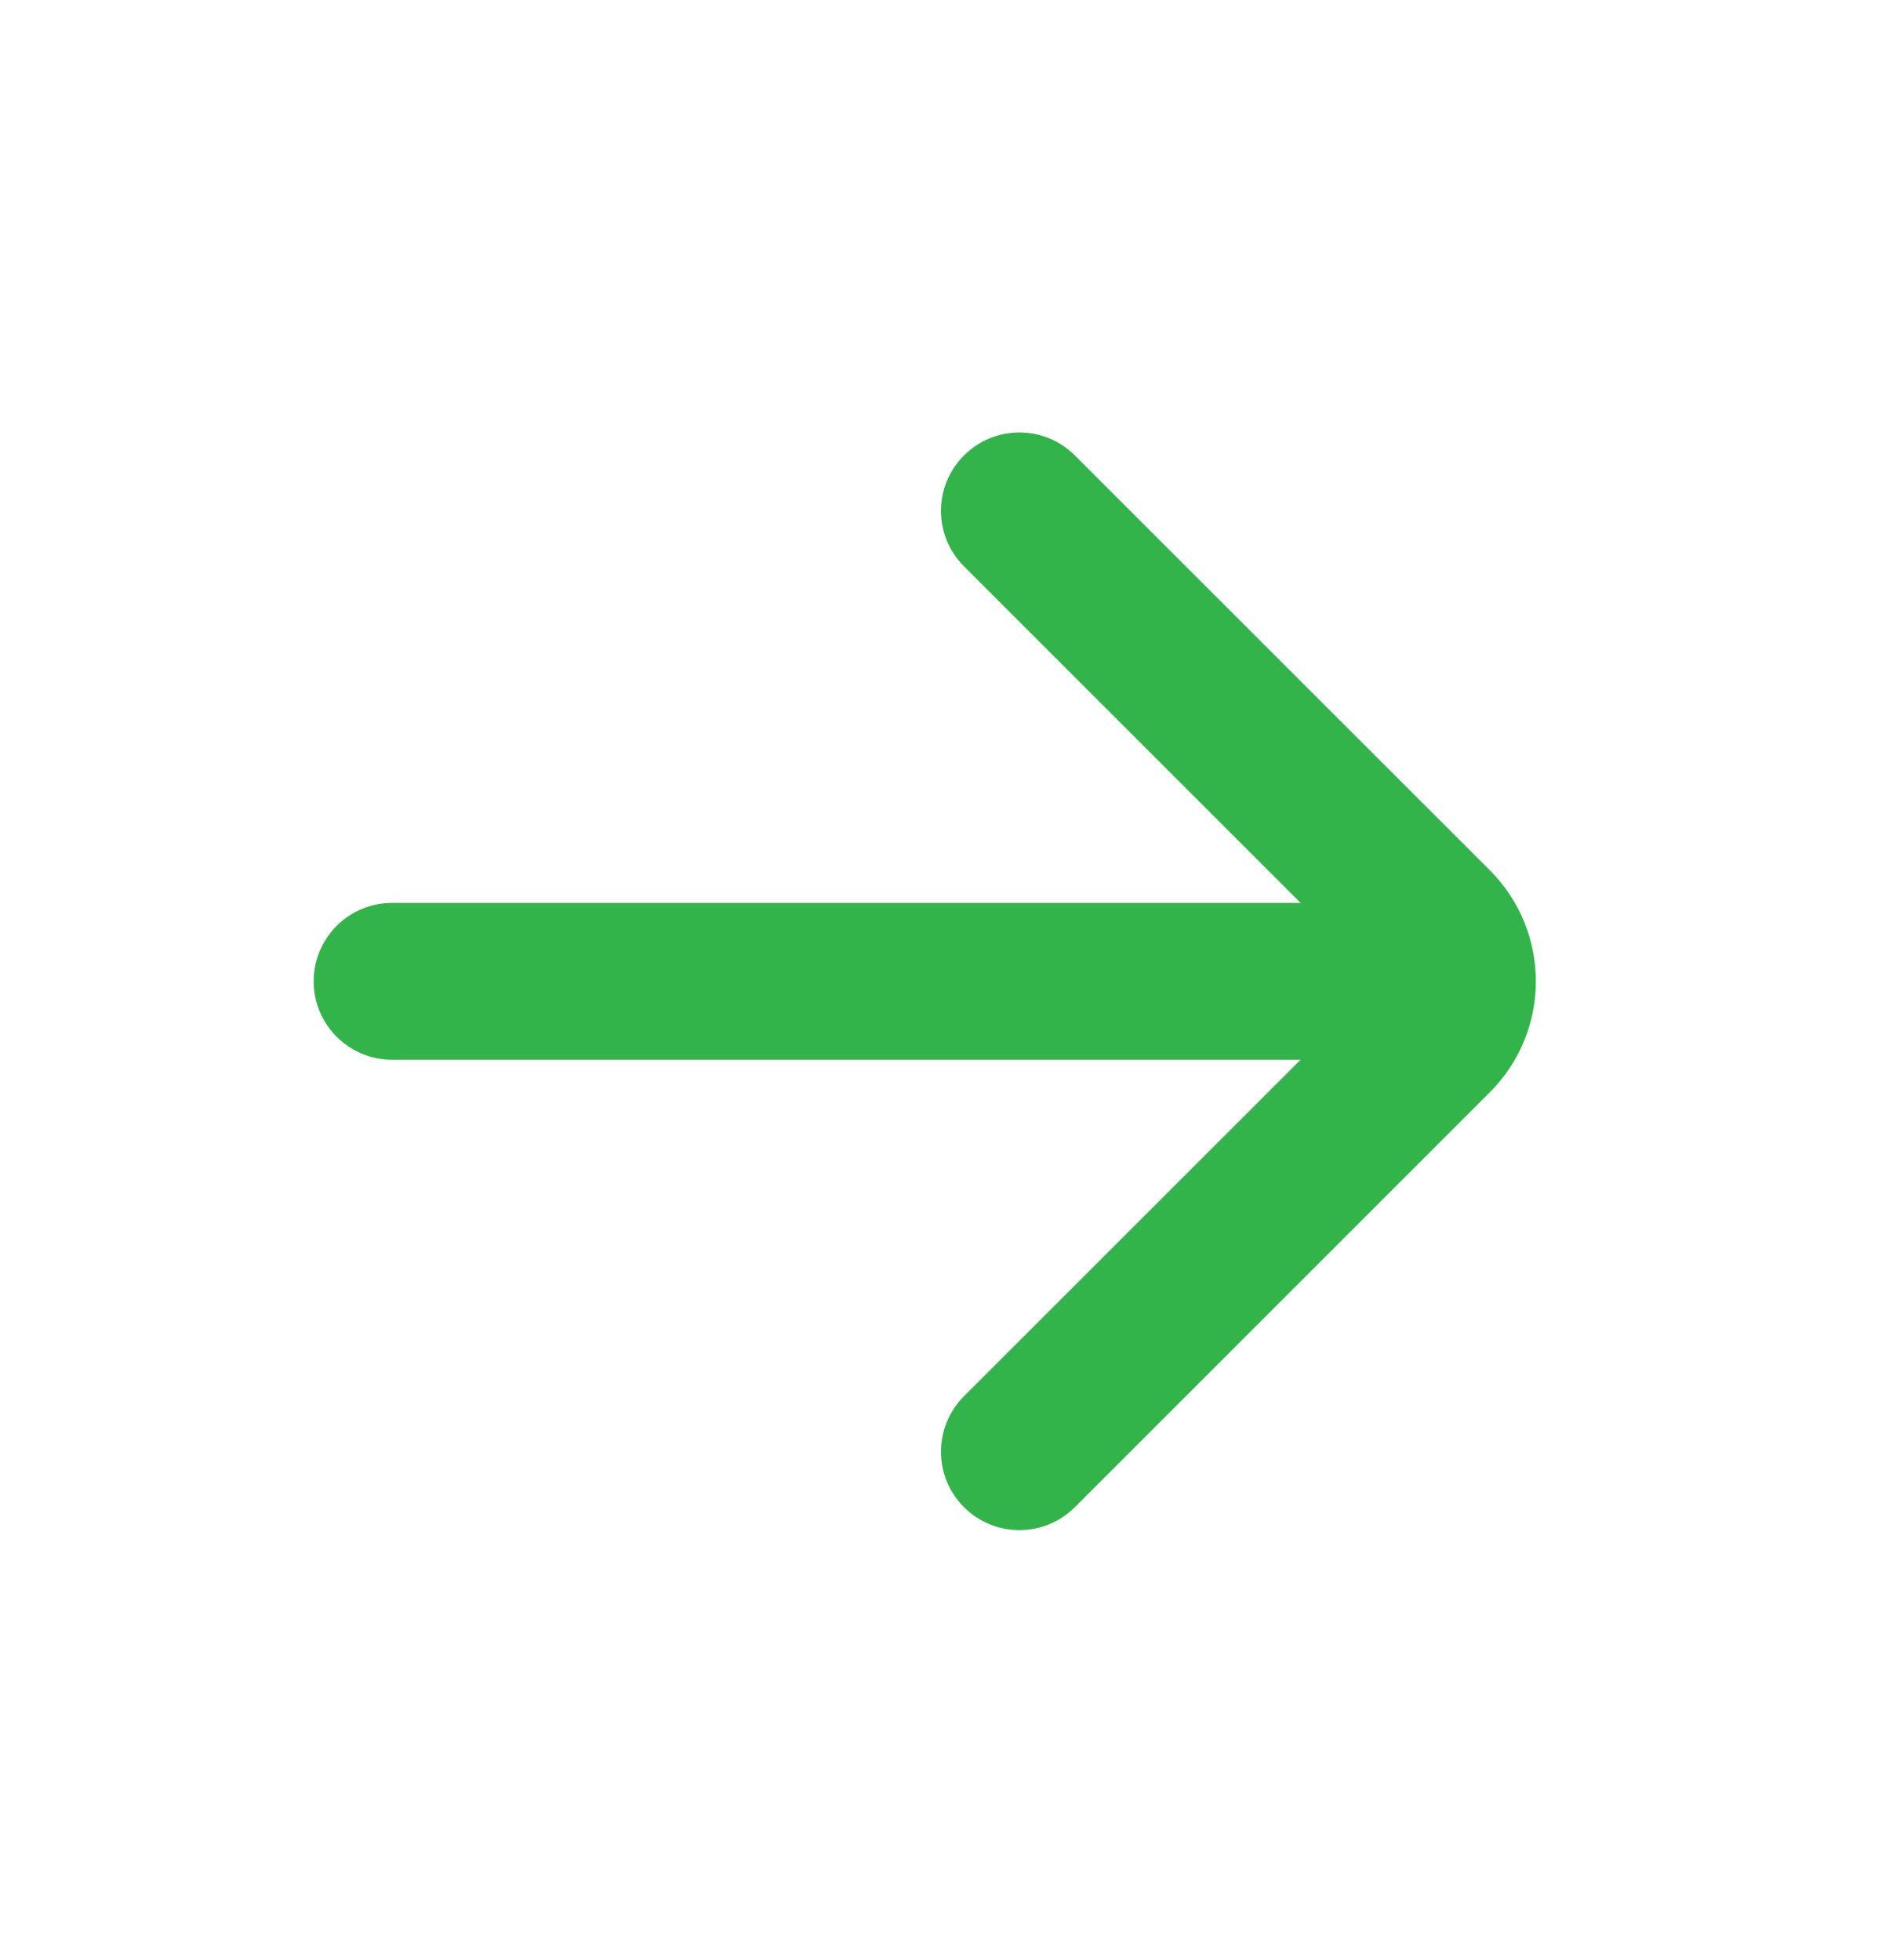 <svg class="arrows-arrow-right" width="24" height="25" viewBox="0 0 24 25" fill="none" xmlns="http://www.w3.org/2000/svg">
    <path fill-rule="evenodd" clip-rule="evenodd" d="M12.293 5.809C12.683 5.418 13.317 5.418 13.707 5.809L19 11.101C19.781 11.883 19.781 13.149 19 13.93L13.707 19.223C13.317 19.613 12.683 19.613 12.293 19.223C11.902 18.832 11.902 18.199 12.293 17.808L16.586 13.516H5C4.448 13.516 4 13.068 4 12.516C4 11.963 4.448 11.516 5 11.516H16.586L12.293 7.223C11.902 6.832 11.902 6.199 12.293 5.809Z" fill="#33B44A" />
</svg>
